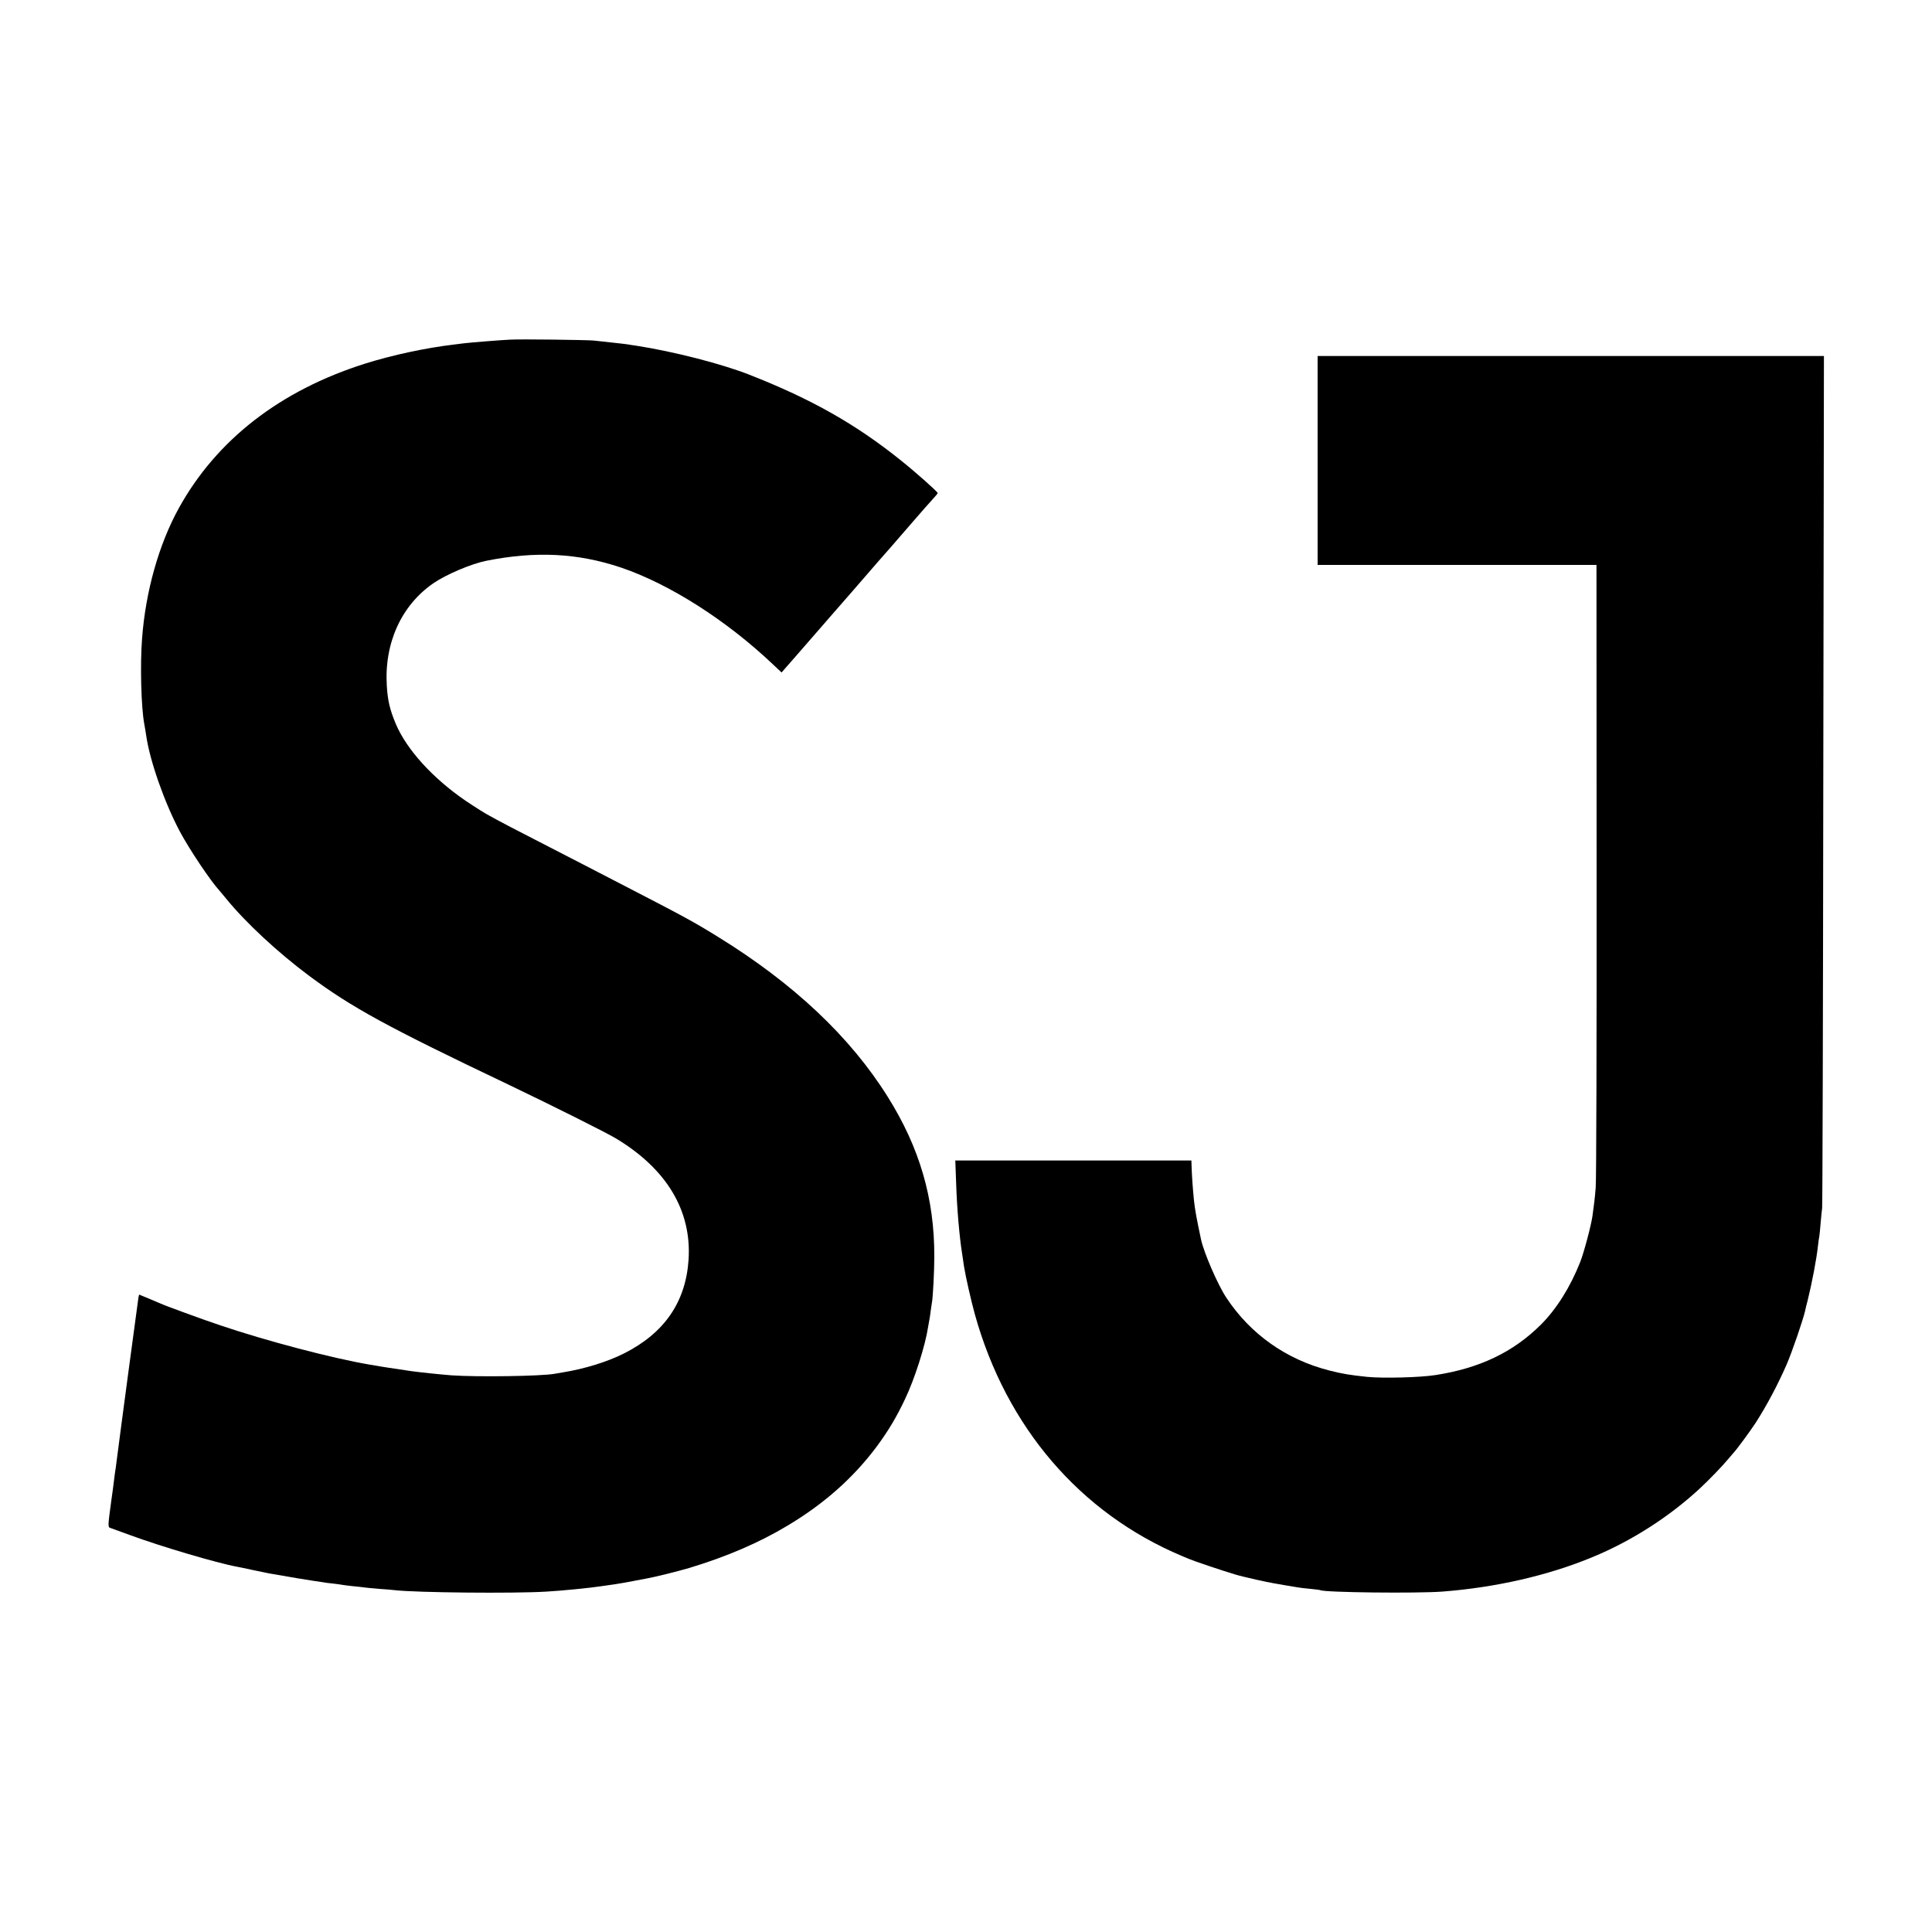 <?xml version="1.0" standalone="no"?>
<!DOCTYPE svg PUBLIC "-//W3C//DTD SVG 20010904//EN"
 "http://www.w3.org/TR/2001/REC-SVG-20010904/DTD/svg10.dtd">
<svg version="1.0" xmlns="http://www.w3.org/2000/svg"
 width="1500pt" height="1500pt" viewBox="0 0 1500 1500"
 preserveAspectRatio="xMidYMid meet">
<g transform="translate(0,1500) scale(0.1,-0.1)"
fill="#000000" stroke="none">
<path d="M3960 12363 c-70 -3 -316 -23 -355 -28 -16 -2 -52 -6 -80 -10 -219
-26 -477 -81 -690 -148 -659 -208 -1154 -592 -1447 -1123 -154 -279 -258 -646
-285 -1012 -16 -202 -7 -535 17 -662 5 -25 11 -65 15 -90 28 -197 142 -521
261 -745 75 -141 241 -388 309 -461 5 -6 28 -33 50 -60 150 -185 403 -420 645
-600 331 -246 603 -395 1550 -846 336 -161 763 -374 836 -419 392 -237 585
-561 560 -940 -22 -329 -188 -569 -501 -727 -129 -65 -307 -120 -475 -147 -25
-4 -54 -9 -64 -11 -104 -19 -602 -26 -801 -12 -100 8 -250 24 -315 33 -19 3
-66 10 -105 16 -38 5 -95 14 -125 19 -30 5 -70 12 -89 15 -290 49 -807 185
-1166 307 -129 43 -427 152 -460 168 -11 5 -53 22 -92 39 l-73 30 -5 -22 c-3
-17 -146 -1083 -171 -1282 -2 -22 -7 -51 -9 -65 -2 -14 -7 -47 -10 -75 -3 -27
-12 -95 -20 -150 -28 -205 -28 -212 -8 -218 10 -3 81 -29 157 -57 230 -85 672
-216 826 -244 14 -2 68 -14 120 -25 52 -11 109 -23 125 -26 165 -29 319 -55
358 -60 27 -4 58 -8 69 -10 11 -3 46 -7 77 -10 31 -4 63 -8 71 -10 8 -2 44 -6
80 -10 36 -3 76 -8 90 -10 14 -2 66 -7 115 -11 50 -3 104 -8 120 -10 163 -19
923 -27 1180 -11 111 6 343 29 425 42 14 2 61 9 105 15 44 7 110 18 147 26 37
7 82 16 100 19 59 10 240 55 328 81 292 88 547 198 766 330 286 171 512 373
693 616 89 121 149 221 217 364 76 159 158 417 180 563 3 20 7 43 9 51 2 8 7
38 10 65 4 28 8 61 11 75 8 47 18 245 18 355 1 450 -114 845 -362 1240 -291
465 -730 879 -1317 1241 -194 120 -259 155 -770 419 -93 48 -224 116 -290 150
-66 34 -230 119 -365 188 -135 69 -265 137 -290 151 -25 14 -52 29 -60 33 -22
10 -117 70 -185 116 -255 174 -460 400 -543 599 -46 110 -62 180 -69 295 -20
332 114 624 362 795 101 69 295 151 410 174 385 77 711 60 1045 -52 378 -128
819 -409 1181 -752 l67 -63 134 153 c73 84 194 223 268 308 74 85 139 160 145
166 5 6 35 40 65 75 60 70 197 227 239 274 14 17 85 98 156 180 71 83 147 168
167 190 21 22 38 43 38 47 0 10 -171 162 -285 253 -351 282 -694 476 -1175
665 -218 86 -595 182 -880 226 -25 3 -54 8 -64 10 -11 2 -65 8 -120 14 -56 6
-121 13 -146 16 -51 5 -567 12 -650 7z"/>
<path d="M10230 11425 l0 -811 1083 0 1082 0 1 -2370 c1 -1303 -2 -2412 -7
-2464 -7 -88 -12 -125 -25 -220 -10 -73 -67 -288 -96 -360 -76 -192 -183 -363
-304 -484 -215 -214 -476 -339 -819 -392 -121 -19 -406 -26 -530 -14 -134 14
-190 23 -296 50 -333 85 -611 282 -798 565 -67 102 -173 346 -196 451 -36 170
-46 224 -55 304 -9 88 -17 198 -19 278 l-1 32 -916 0 -917 0 7 -190 c6 -182
25 -404 46 -534 5 -34 12 -79 15 -101 12 -76 54 -261 84 -370 244 -875 816
-1542 1606 -1875 11 -4 36 -15 55 -23 36 -16 265 -93 356 -120 28 -9 103 -27
165 -41 98 -22 152 -32 329 -61 14 -3 56 -7 95 -11 38 -4 73 -8 76 -10 31 -18
748 -26 948 -11 415 32 822 125 1166 268 303 125 597 314 834 534 74 69 175
174 217 225 16 19 35 41 42 49 27 28 130 169 174 236 85 133 168 288 239 450
42 97 127 344 144 418 2 12 11 49 20 82 33 134 69 320 80 425 3 30 8 62 10 70
2 8 6 53 10 100 4 47 9 101 12 120 3 19 7 1516 9 3325 l5 3291 -1966 0 -1965
0 0 -811z"/>
</g>
</svg>
